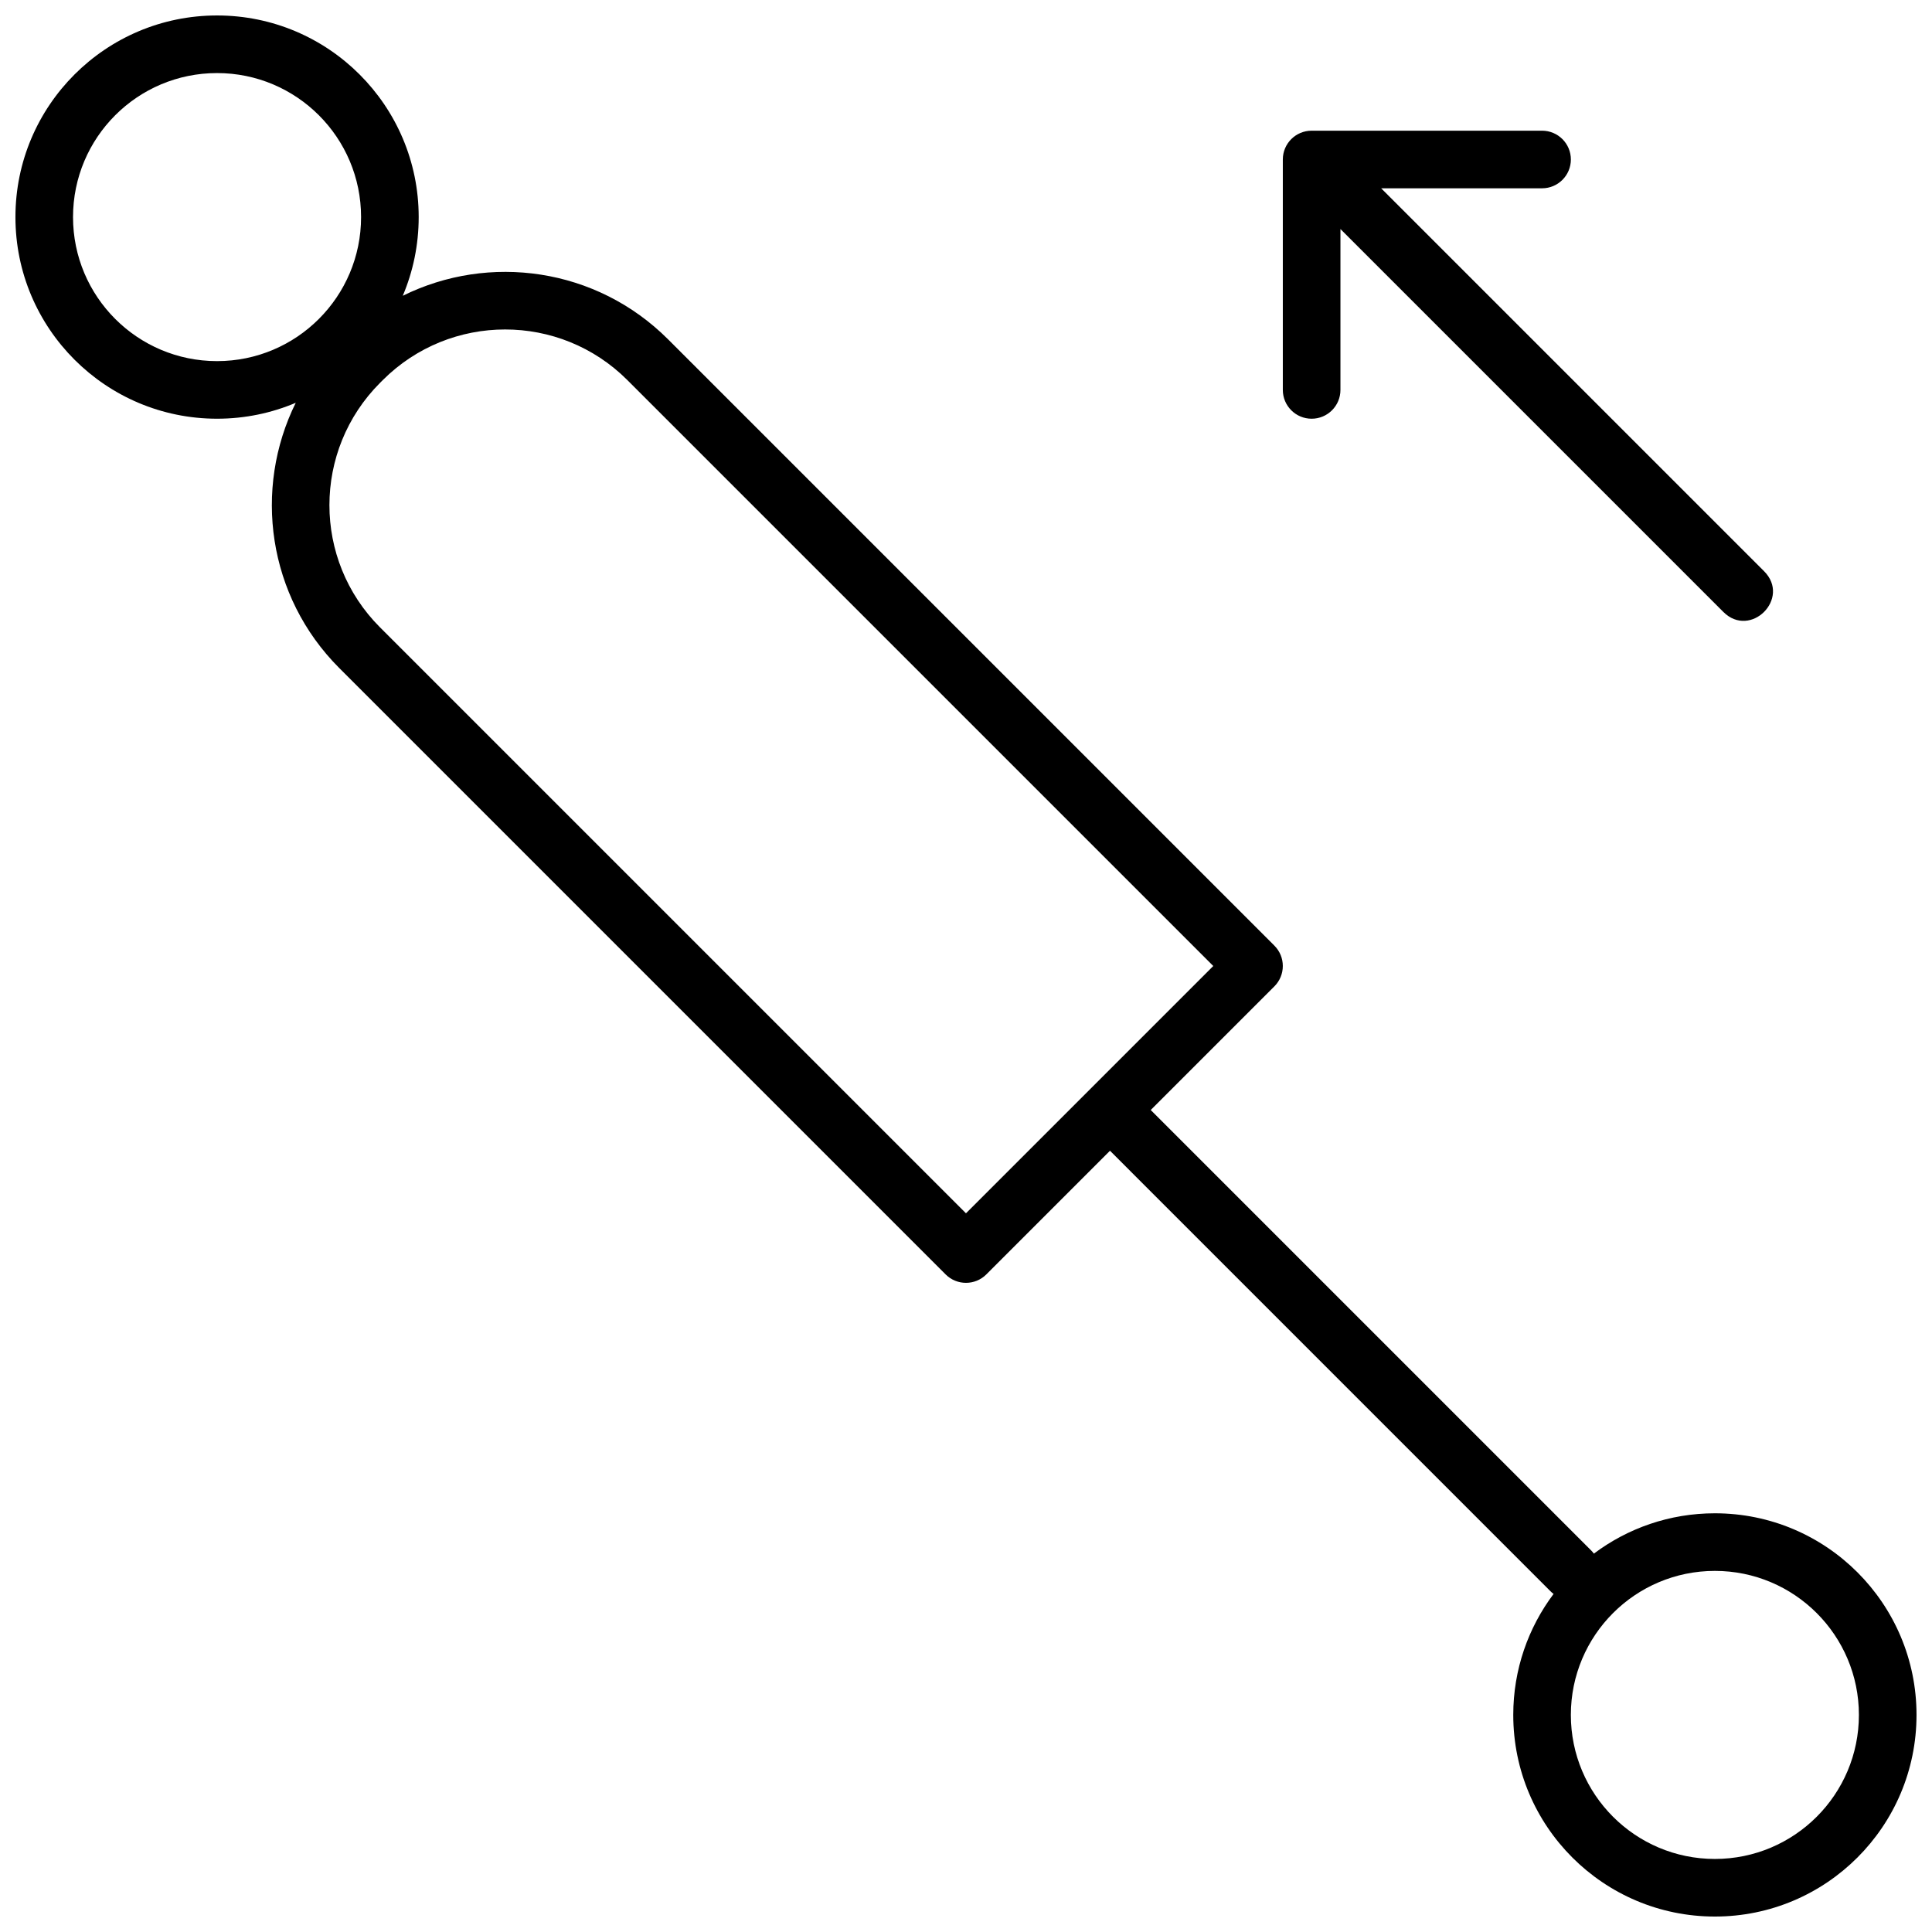 <?xml version="1.0" encoding="UTF-8"?>
<!-- Uploaded to: ICON Repo, www.iconrepo.com, Generator: ICON Repo Mixer Tools -->
<svg width="800px" height="800px" version="1.1" viewBox="144 144 512 512" xmlns="http://www.w3.org/2000/svg">
 <defs>
  <clipPath id="a">
   <path d="m148.09 148.09h503.81v503.81h-503.81z"/>
  </clipPath>
 </defs>
 <g clip-path="url(#a)">
  <path d="m438.16 448.96-32.77 32.77c-2.981 2.981-7.812 2.981-10.793 0l-160.67-160.67c-19.02-19.02-22.867-47.465-11.551-70.316-6.406 2.715-13.453 4.219-20.852 4.219-29.512 0-53.434-23.922-53.434-53.434 0-29.512 23.922-53.434 53.434-53.434 29.512 0 53.434 23.922 53.434 53.434 0 7.398-1.504 14.445-4.219 20.855 22.848-11.316 51.297-7.473 70.316 11.547l160.67 160.67c2.981 2.981 2.981 7.812 0 10.793l-32.77 32.77 116.74 116.74c0.258 0.262 0.496 0.531 0.707 0.816 8.934-6.707 20.031-10.684 32.062-10.684 29.512 0 53.434 23.922 53.434 53.434s-23.922 53.434-53.434 53.434-53.434-23.922-53.434-53.434c0-12.031 3.977-23.129 10.684-32.062-0.285-0.211-0.555-0.449-0.816-0.707zm160.3 187.68c21.078 0 38.168-17.09 38.168-38.168s-17.09-38.168-38.168-38.168-38.168 17.09-38.168 38.168 17.09 38.168 38.168 38.168zm-132.93-236.64-155.28-155.28c-17.891-17.891-46.922-17.875-64.832 0.035l-0.672 0.672c-17.914 17.914-17.93 46.941-0.035 64.832l155.28 155.28zm-264.01-160.3c21.078 0 38.168-17.09 38.168-38.168s-17.09-38.168-38.168-38.168-38.168 17.09-38.168 38.168 17.09 38.168 38.168 38.168zm297.71-35.004v42.637c0 4.215-3.418 7.633-7.633 7.633-4.219 0-7.637-3.418-7.637-7.633v-61.066c0-4.215 3.418-7.633 7.637-7.633h61.066c4.215 0 7.633 3.418 7.633 7.633 0 4.215-3.418 7.633-7.633 7.633h-42.641l101.47 101.47c7.195 7.195-3.598 17.992-10.797 10.793z" fill-rule="evenodd"/>
 </g>
</svg>